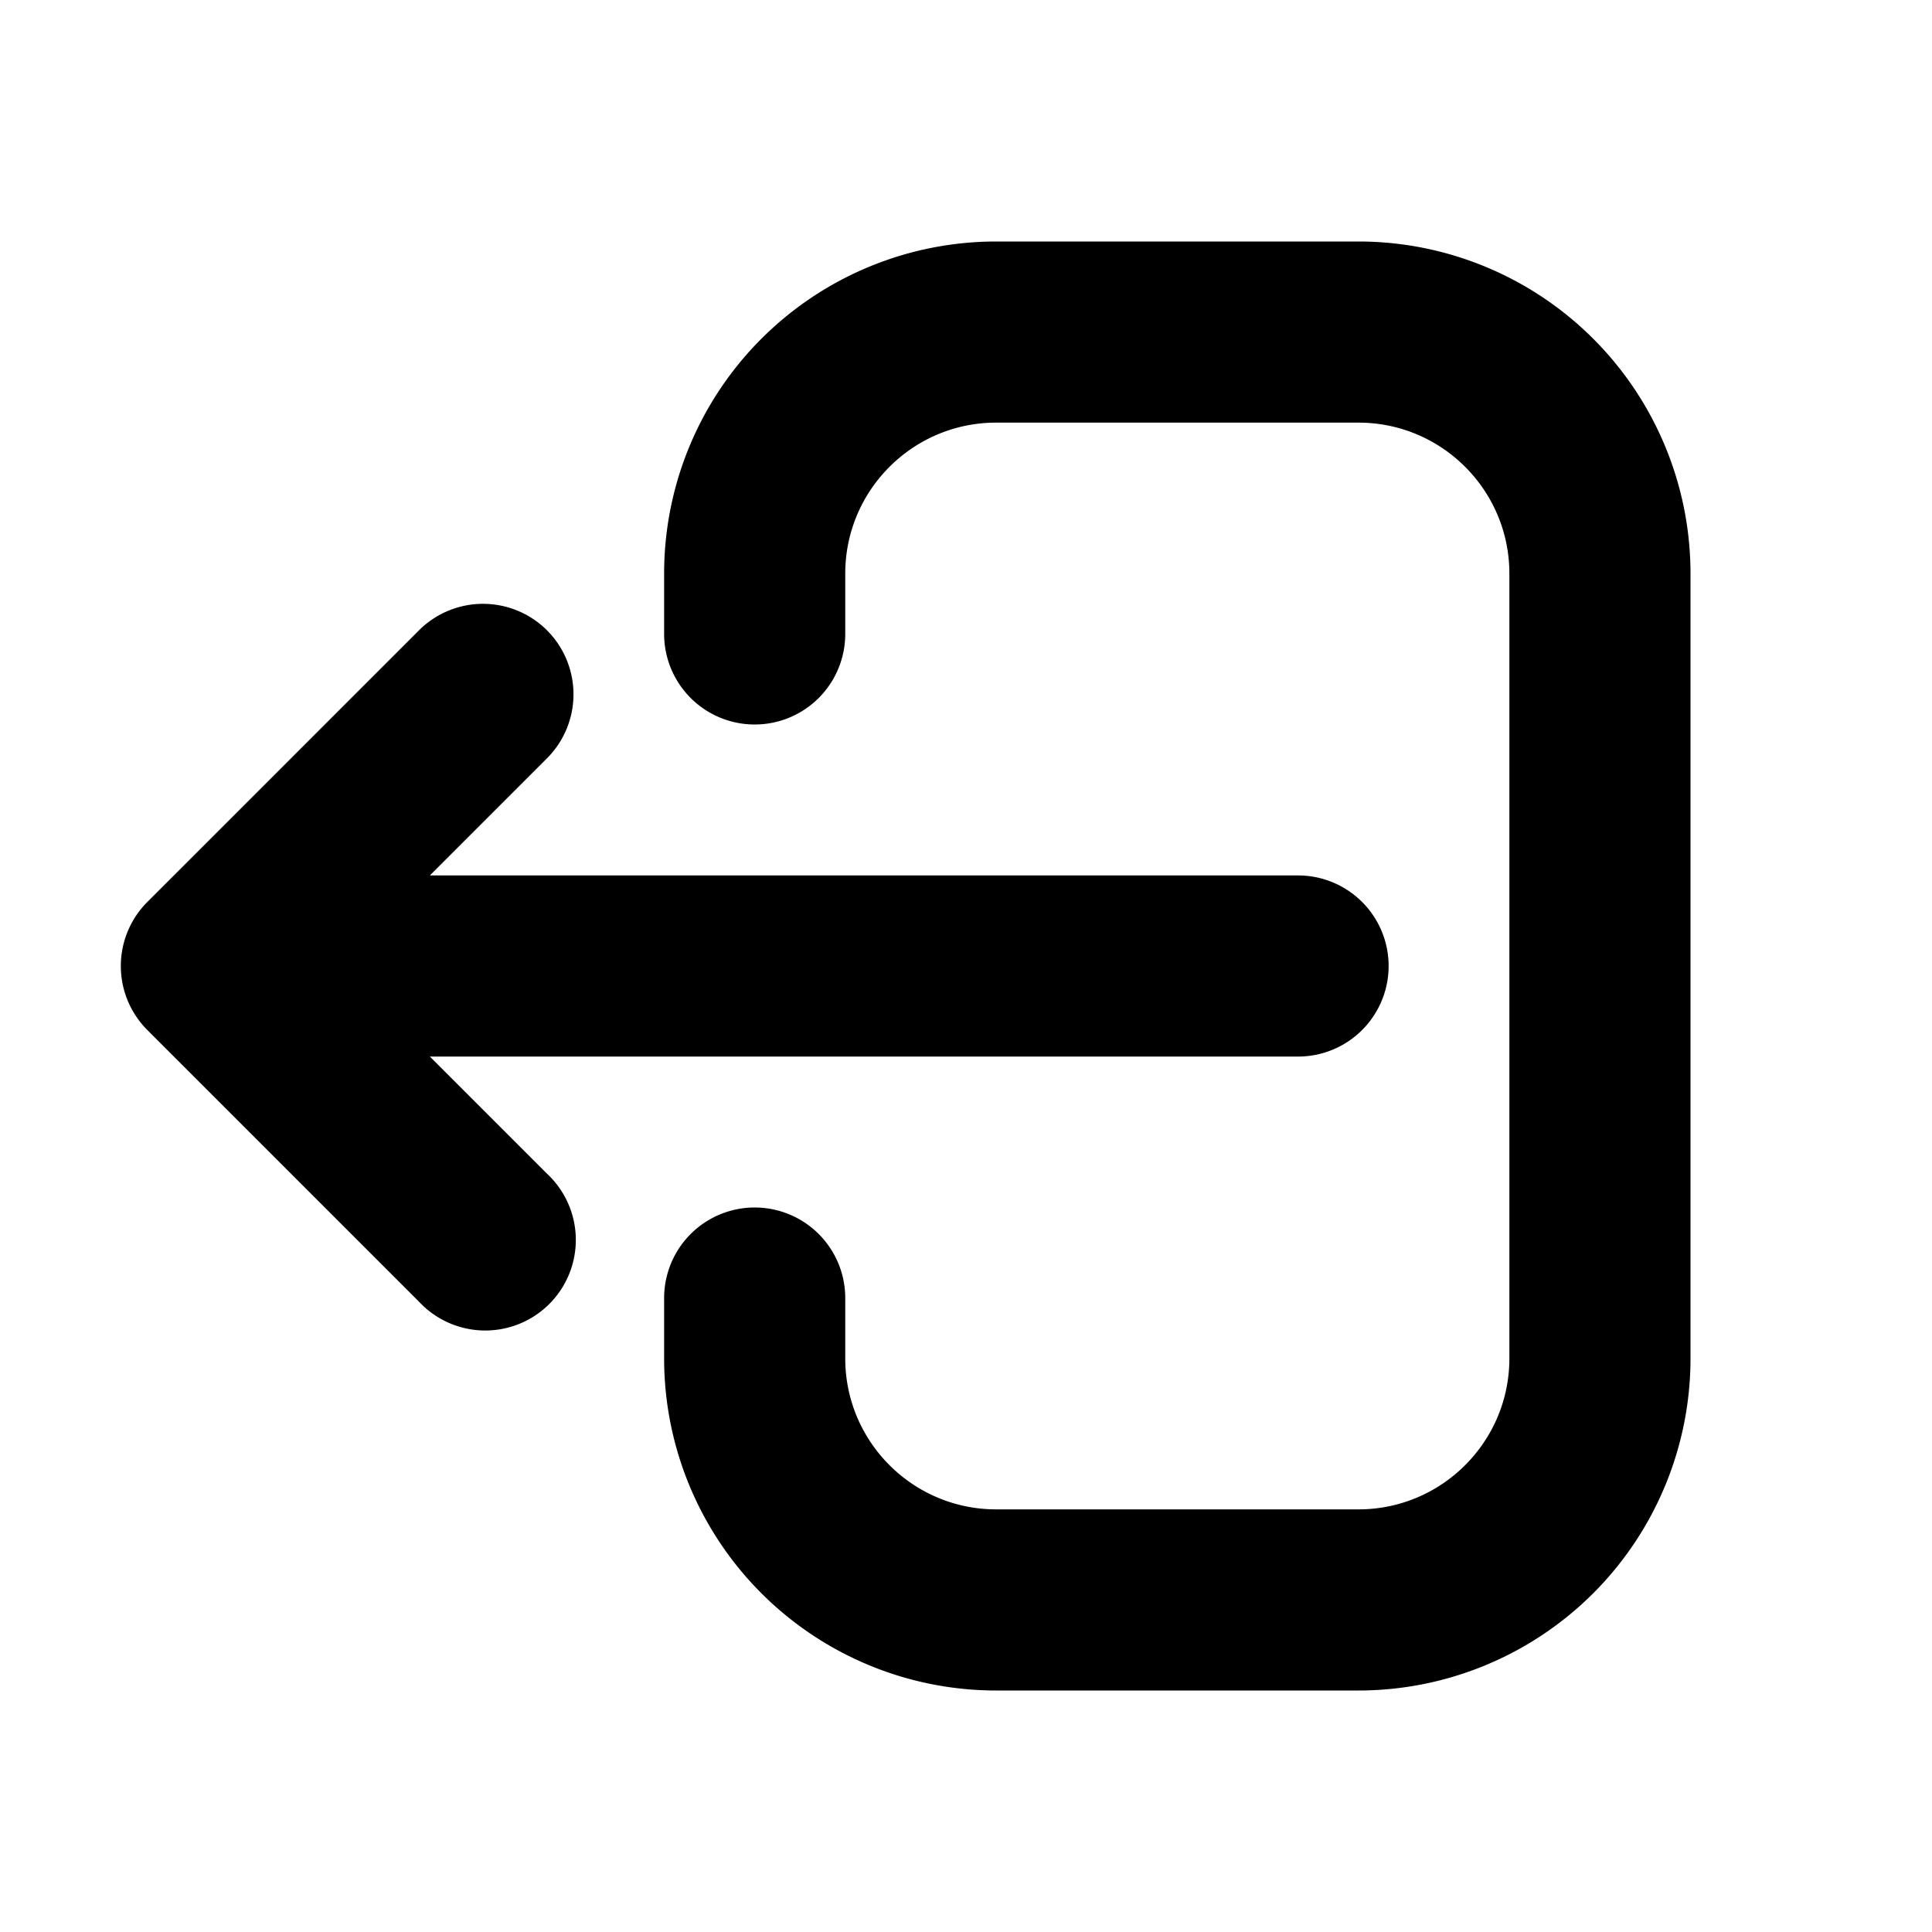 <svg xmlns="http://www.w3.org/2000/svg" viewBox="0 0 16 16" fill="currentColor" aria-hidden="true" data-slot="icon">
  <path fill-rule="evenodd" d="M14 4.75A2.75 2.75 0 0 0 11.25 2h-3A2.75 2.75 0 0 0 5.5 4.75v.5a.75.75 0 0 0 1.5 0v-.5c0-.69.56-1.25 1.25-1.25h3c.69 0 1.25.56 1.25 1.25v6.5c0 .69-.56 1.25-1.25 1.25h-3c-.69 0-1.25-.56-1.25-1.25v-.5a.75.75 0 0 0-1.5 0v.5A2.75 2.75 0 0 0 8.25 14h3A2.75 2.75 0 0 0 14 11.25v-6.5Zm-9.47.47a.75.75 0 0 0-1.06 0L1.22 7.47a.75.75 0 0 0 0 1.06l2.25 2.25a.75.75 0 1 0 1.06-1.06l-.97-.97h7.19a.75.75 0 0 0 0-1.5H3.56l.97-.97a.75.75 0 0 0 0-1.06Z" clip-rule="evenodd"/>
</svg>
